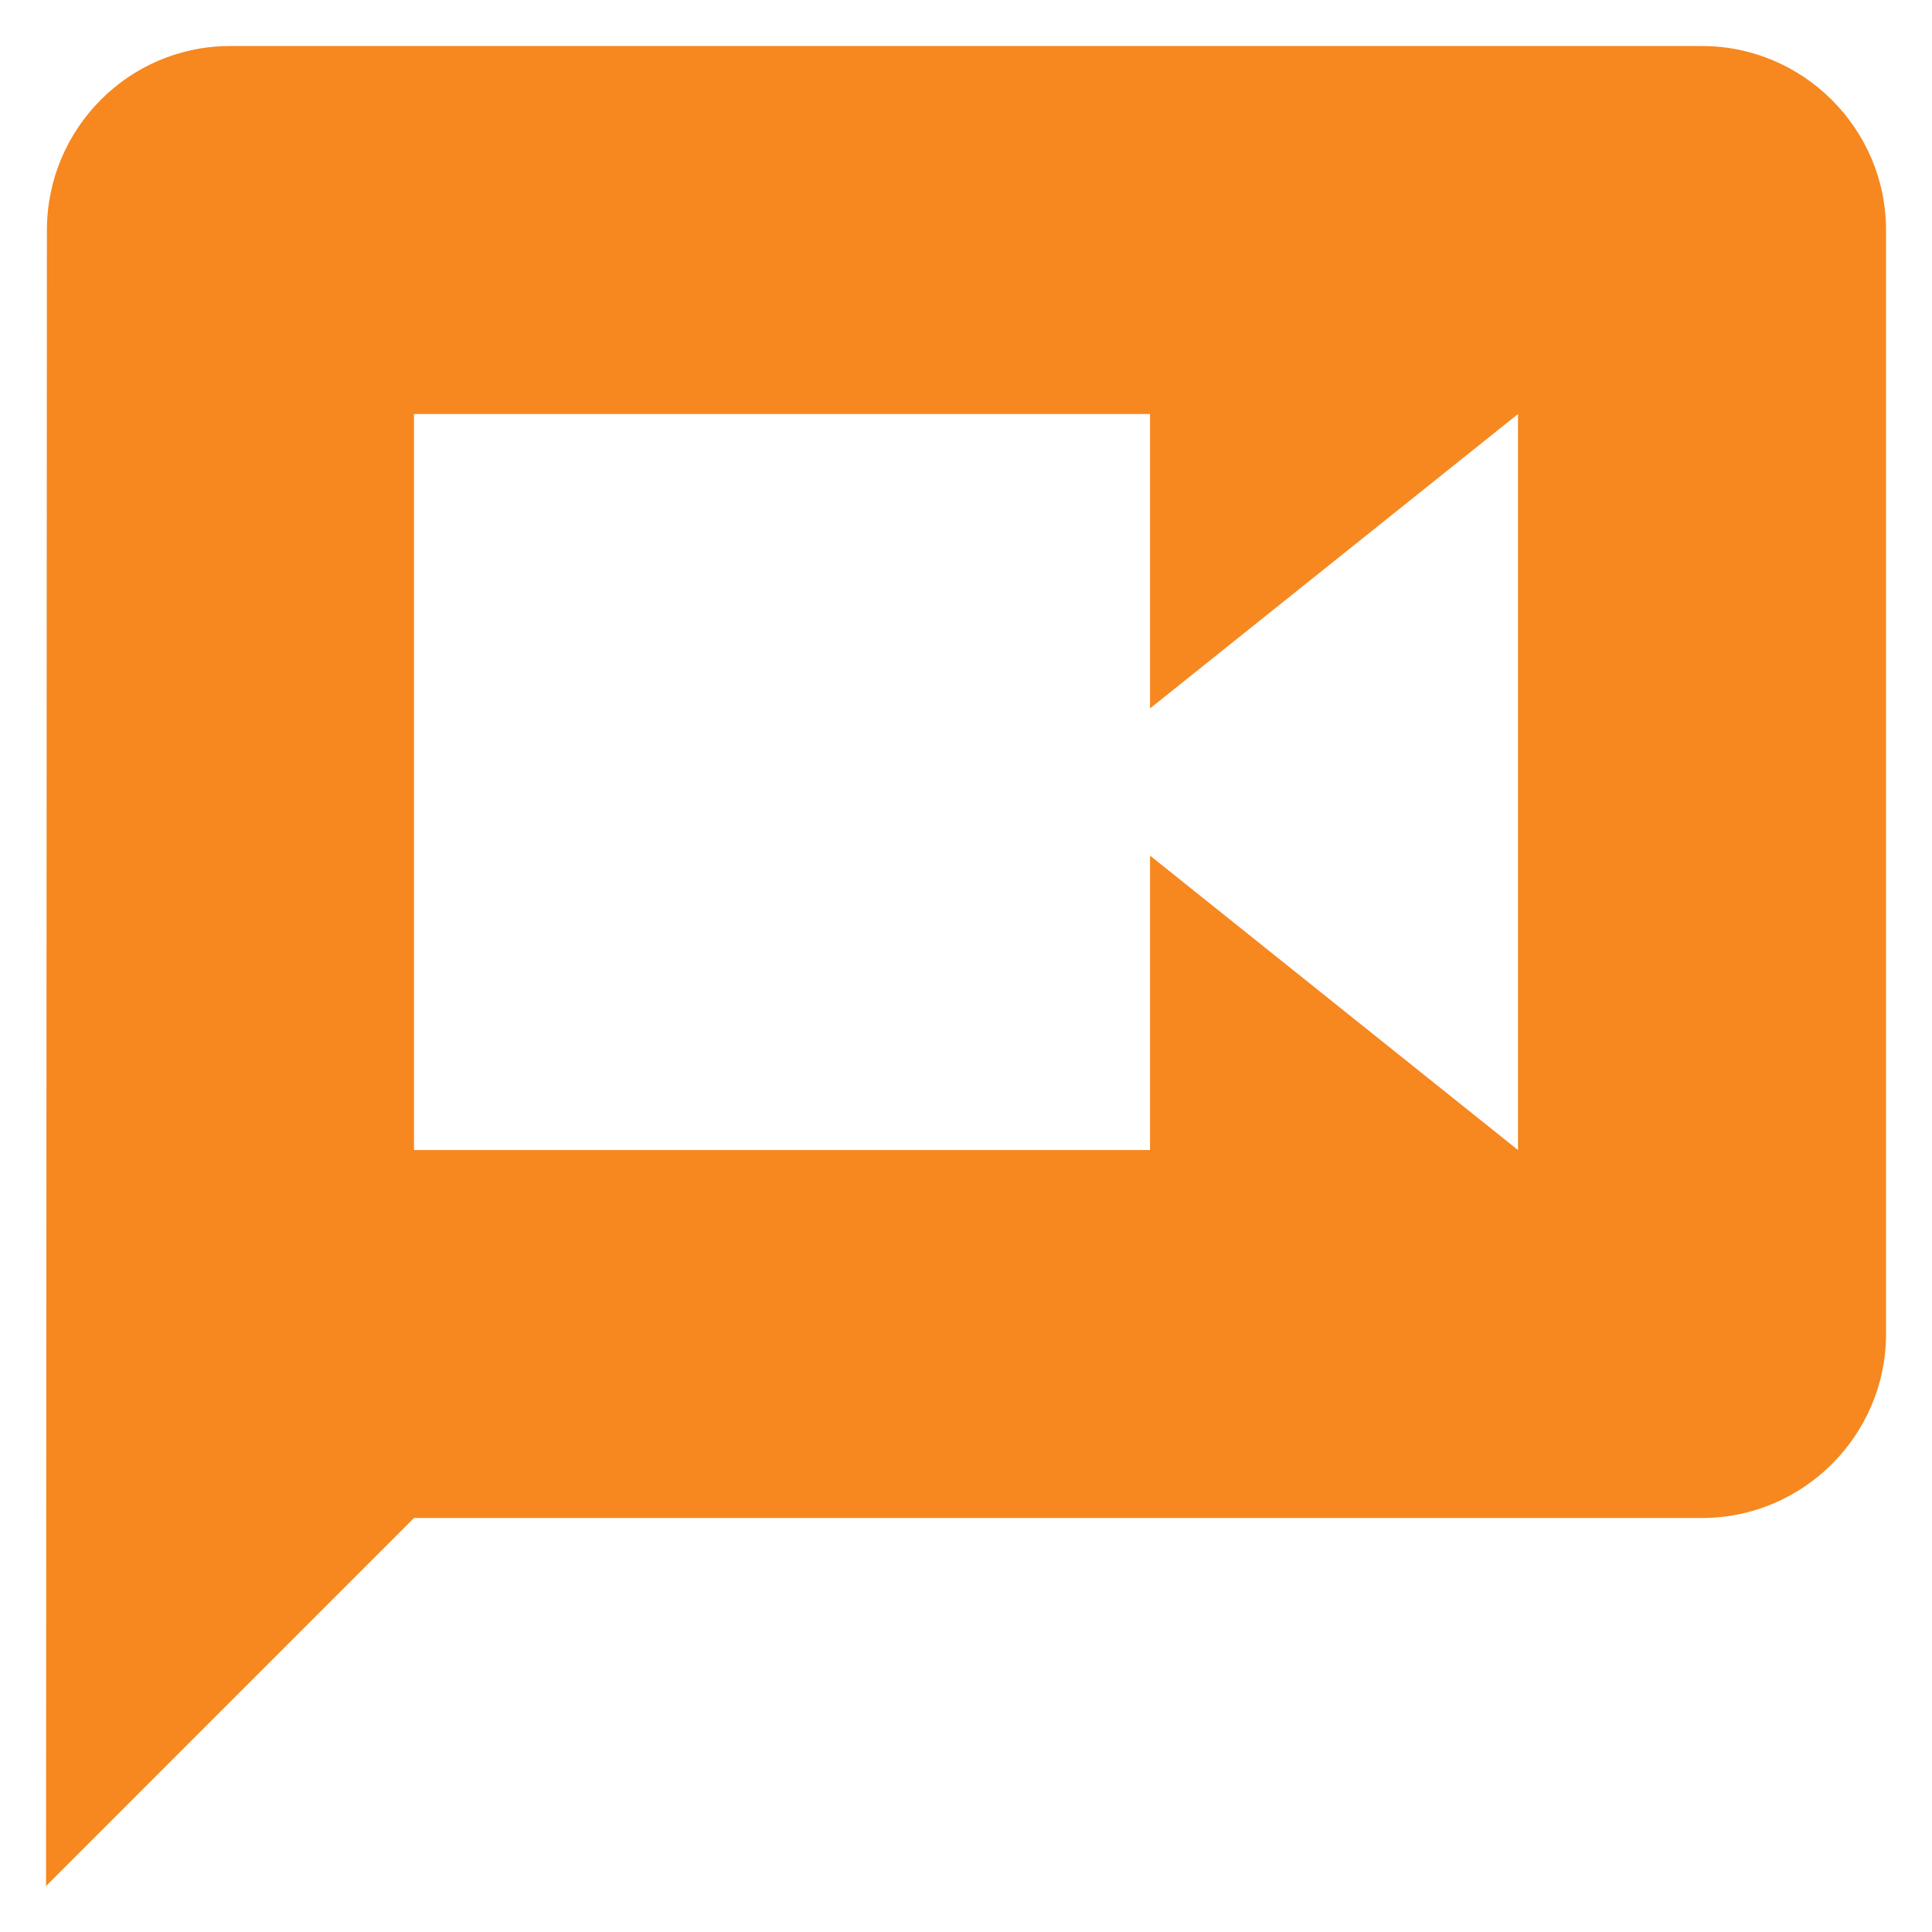<svg width="84" height="84" viewBox="0 0 84 84" version="1.1" xmlns="http://www.w3.org/2000/svg" xmlns:xlink="http://www.w3.org/1999/xlink">
<title>multimedia icon</title>
<desc>Created using Figma</desc>
<g id="Canvas" transform="matrix(3 0 0 3 -2943 -1974)">
<g id="multimedia icon">
<g id="Vector">
<use xlink:href="#path0_fill" transform="translate(981.667 658.667)" fill="#F6881F"/>
</g>
</g>
</g>
<defs>
<path id="path0_fill" d="M 24 0L 2.667 0C 1.2 0 0.013 1.2 0.013 2.667L 0 26.667L 5.333 21.333L 24 21.333C 25.467 21.333 26.667 20.133 26.667 18.667L 26.667 2.667C 26.667 1.2 25.467 0 24 0ZM 21.333 16L 16 11.733L 16 16L 5.333 16L 5.333 5.333L 16 5.333L 16 9.6L 21.333 5.333L 21.333 16Z"/>
</defs>
</svg>
